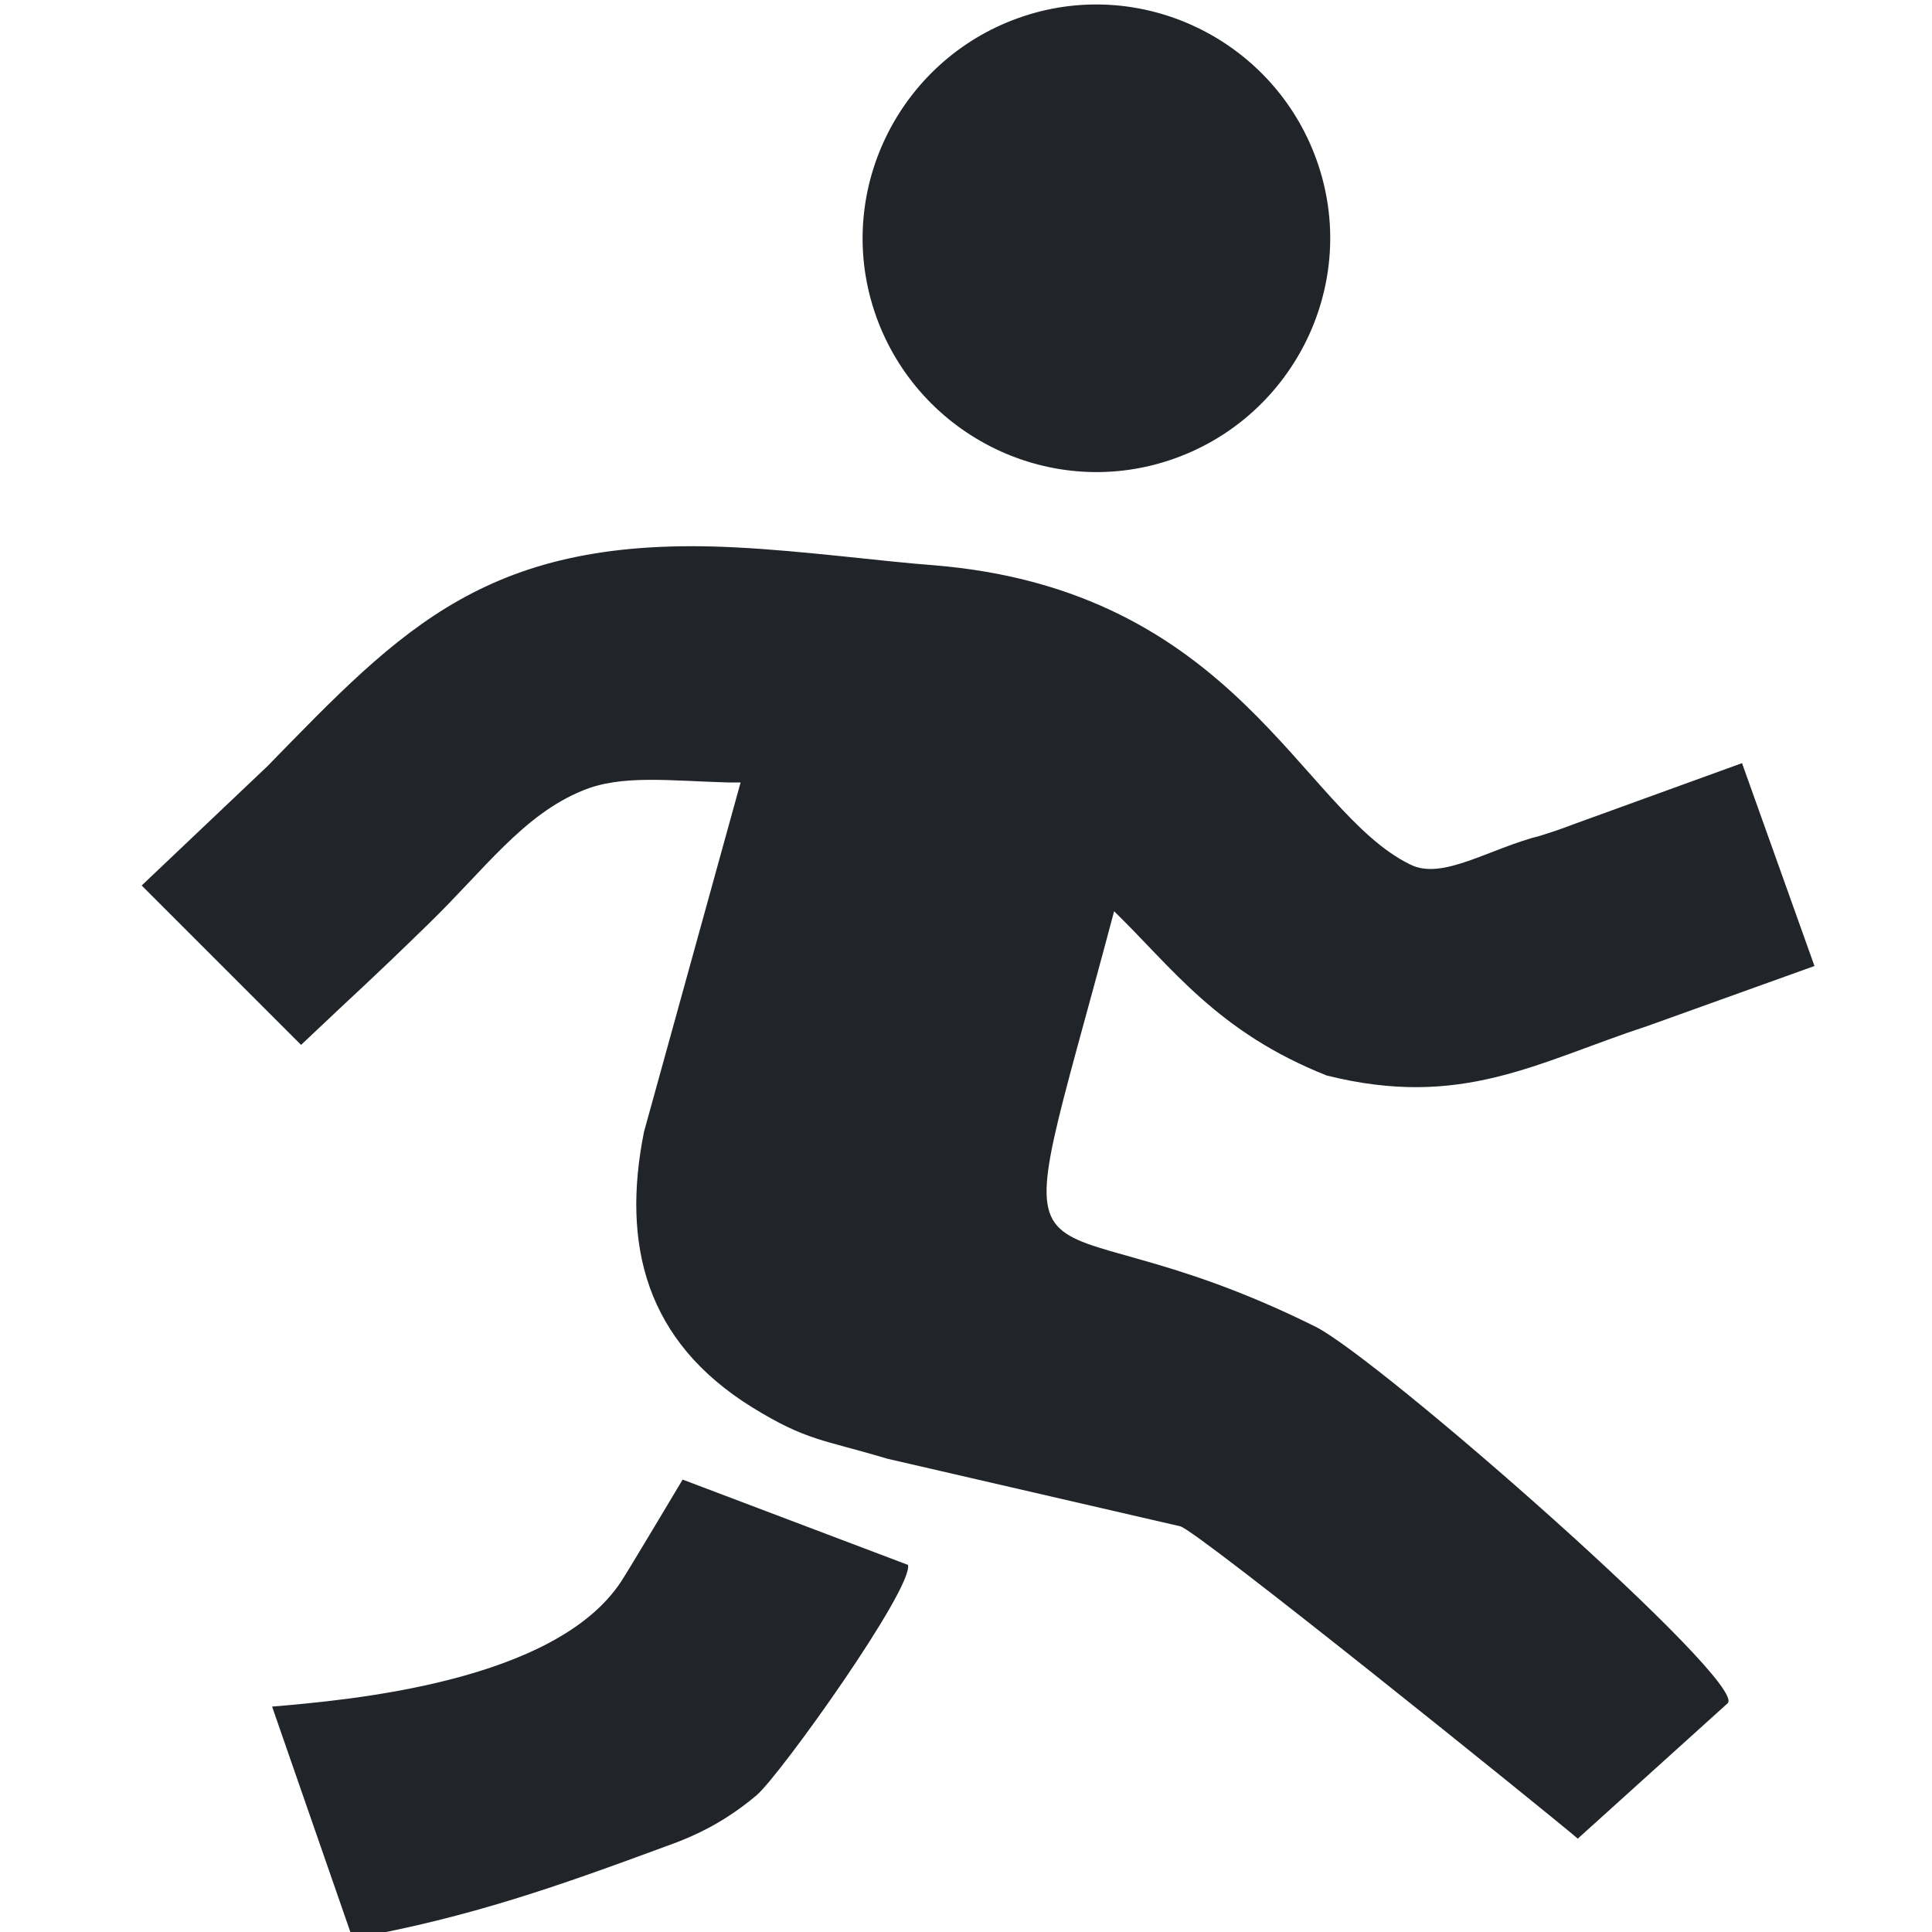<?xml version="1.0" encoding="utf-8"?>
<!-- Generator: Adobe Illustrator 21.0.0, SVG Export Plug-In . SVG Version: 6.00 Build 0)  -->
<svg version="1.1" id="Layer_1" xmlns="http://www.w3.org/2000/svg" xmlns:xlink="http://www.w3.org/1999/xlink" x="0px" y="0px"
	 viewBox="0 0 120 120" style="enable-background:new 0 0 120 120;" xml:space="preserve">
<style type="text/css">
	.st0{fill:#212529;}
</style>
<path class="st0" d="M16.9,106c4.7-0.4,17.6-1.5,21.7-7.8c0.4-0.6,3.8-6.3,3.8-6.3l14,5.3c0.3,1.5-7.9,13-9.4,14.3
	c-1.9,1.6-3.7,2.5-5.7,3.2c-6.5,2.4-12.1,4.4-19.4,5.7L16.9,106L16.9,106z M46,48.6l-6,21.7c-1.4,7,0.1,13,6.7,17.1
	c3.4,2.1,4.4,2,8.4,3.2l18.2,4.2C74.3,95,96,112.5,98,114.2l9.3-8.4c1.4-1.2-21.6-21.4-25.6-23.4C62.8,73,62,83.7,69.2,56.6
	c3.6,3.5,6.4,7.5,13.2,10.2c8.4,2.1,13-0.8,20-3.1l10.3-3.7l-4.5-12.6L98,51.1c-0.3,0.1-1,0.4-2.3,0.8c-3.2,0.8-6.1,2.8-8.1,1.8
	c-6.8-3.3-10.8-17.1-29.7-18.6c-2.8-0.2-8.1-0.9-12.2-1.1C30.3,33.2,25,39,16.6,47.6c-3.9,3.7-3.9,3.7-7.8,7.4l9.9,9.9
	c3.9-3.7,4-3.7,7.9-7.5c3.5-3.4,5.9-6.8,9.6-8.3c2.4-1,5.4-0.6,9-0.5C45.5,48.6,45.7,48.6,46,48.6L46,48.6L46,48.6z M63.6,1
	c7.6-2.5,15.8,1.7,18.3,9.3c2.5,7.6-1.7,15.8-9.3,18.3c-7.6,2.5-15.8-1.7-18.3-9.3C51.8,11.7,56,3.5,63.6,1L63.6,1z"/>
</svg>

